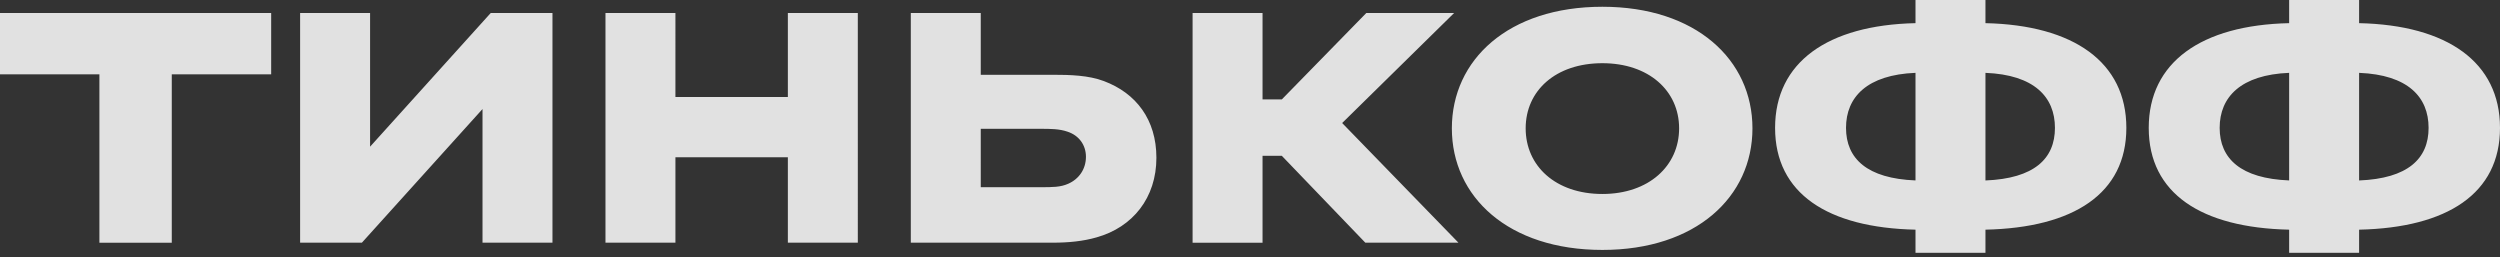 <svg width="175" height="18" viewBox="0 0 175 18" fill="none" xmlns="http://www.w3.org/2000/svg"><rect x="0" y="0" width="175" height="18" fill="#333333" stroke="none"/><path d="M6.958 16.99h5.066V5.201h6.958V.912H0v4.29h6.958v11.787ZM34.35.911l-8.444 9.356V.912h-4.898v16.077h4.324l8.444-9.356v9.356h4.897V.912H34.35ZM47.28 11.01h7.87v5.978h4.897V.912H55.15v5.877h-7.87V.912h-4.897v16.077h4.897v-5.978Zm26.406 5.978c1.114 0 2.128-.101 3.073-.372 2.533-.709 4.189-2.77 4.189-5.573 0-2.668-1.42-4.525-3.682-5.37-1.08-.405-2.364-.439-3.58-.439h-5.033V.912h-4.897v16.077h9.93Zm-5.033-7.971h4.188c.676 0 1.318 0 1.892.203.81.27 1.283.945 1.283 1.756 0 .844-.473 1.553-1.25 1.891-.54.237-1.08.237-1.925.237h-4.188V9.018Zm19.725 1.891h1.35l5.844 6.08h6.519l-8.14-8.376 7.836-7.7H95.64l-5.91 6.045h-1.352V.912h-4.897V16.99h4.897v-6.08ZM112.168.473c-6.587 0-10.538 3.715-10.538 8.51 0 4.797 3.952 8.512 10.538 8.512 6.552 0 10.504-3.715 10.504-8.511 0-4.796-3.952-8.511-10.504-8.511Zm0 13.105c-3.276 0-5.371-1.96-5.371-4.594 0-2.634 2.095-4.56 5.371-4.56 3.242 0 5.37 1.926 5.37 4.56 0 2.635-2.128 4.594-5.37 4.594ZM138.982 1.62V0h-4.897v1.621c-6.147.135-9.829 2.736-9.829 7.33 0 4.593 3.681 6.991 9.829 7.126v1.621h4.897v-1.621c6.181-.135 9.863-2.533 9.863-7.126 0-4.594-3.682-7.195-9.863-7.33Zm-4.897 11.01c-3.378-.134-4.864-1.519-4.864-3.68 0-2.162 1.486-3.716 4.864-3.851v7.532Zm4.897 0V5.1c3.411.135 4.864 1.688 4.864 3.85s-1.453 3.547-4.864 3.682Zm26.155-11.01V0h-4.897v1.621c-6.147.135-9.829 2.736-9.829 7.33 0 4.593 3.682 6.991 9.829 7.126v1.621h4.897v-1.621c6.181-.135 9.863-2.533 9.863-7.126 0-4.594-3.681-7.195-9.863-7.33Zm-4.897 11.01c-3.378-.134-4.864-1.519-4.864-3.68 0-2.162 1.486-3.716 4.864-3.851v7.532Zm4.897 0V5.1c3.412.135 4.864 1.688 4.864 3.85s-1.452 3.547-4.864 3.682Z" fill="#fff" opacity=".85"/></svg>